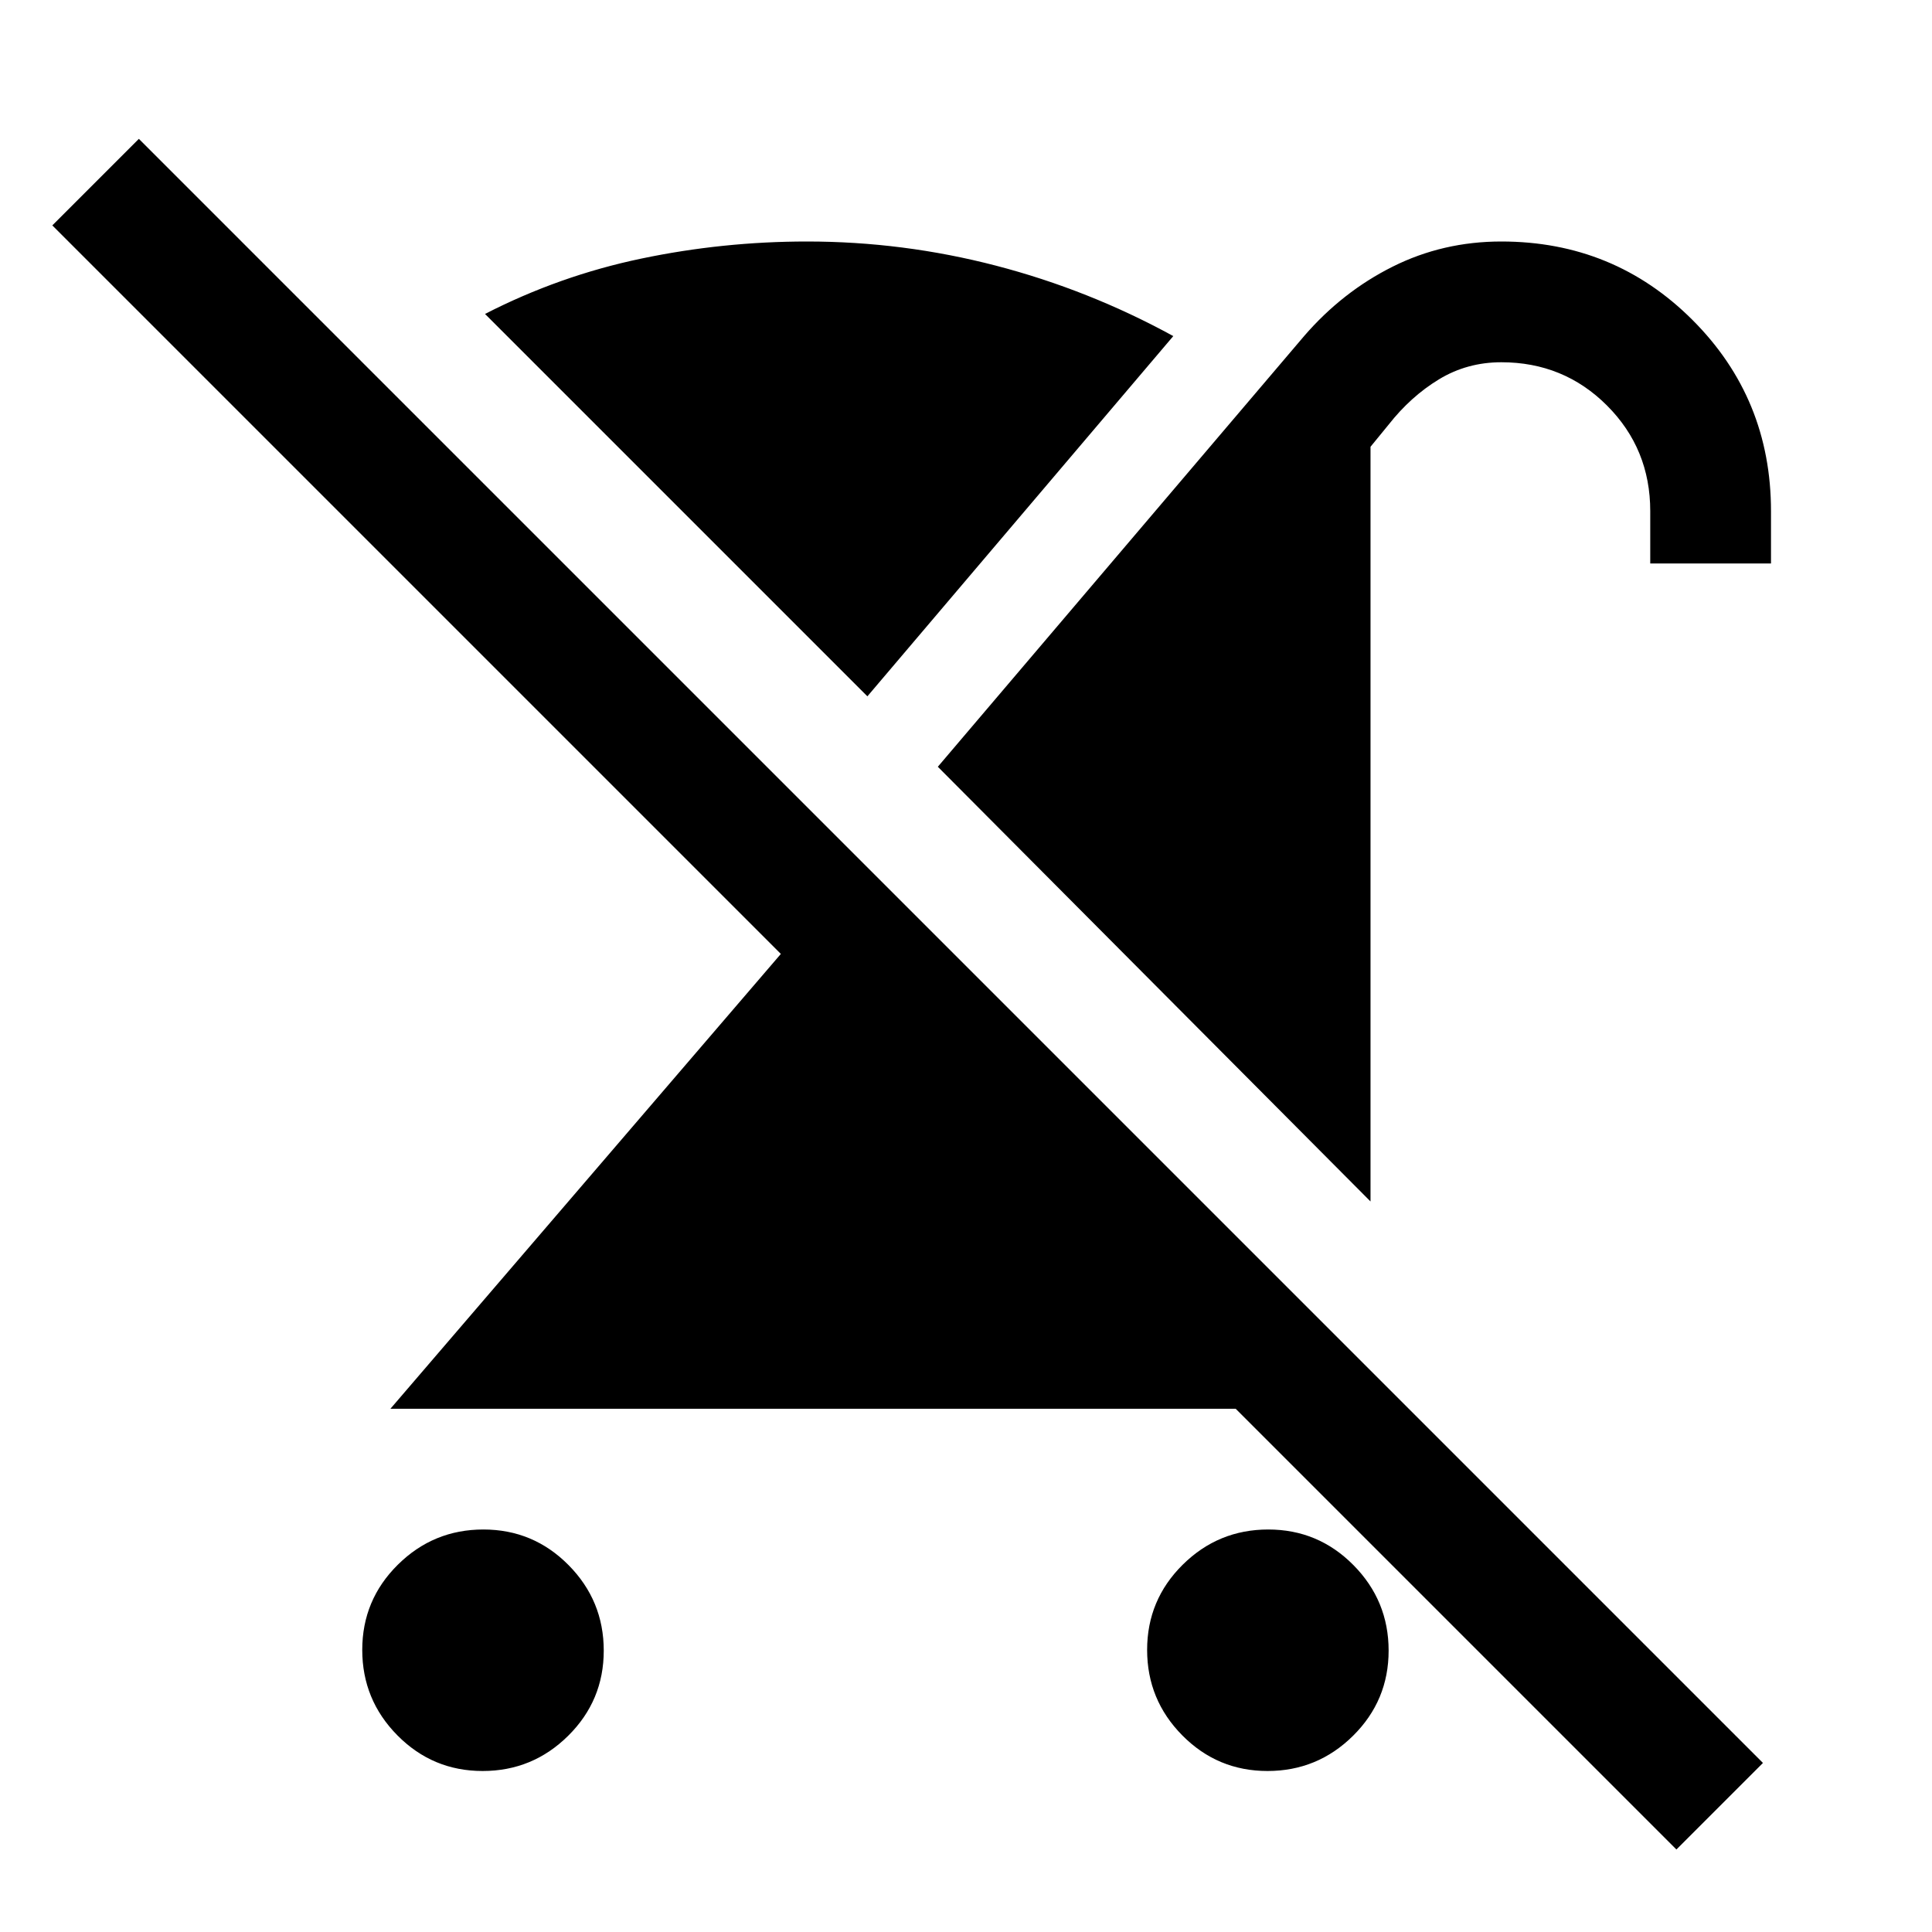 <svg xmlns="http://www.w3.org/2000/svg" width="48" height="48" viewBox="0 -960 960 960"><path d="M239.823-80Q215-80 197.5-97.677t-17.5-42.5Q180-165 197.677-182.5t42.5-17.5Q265-200 282.5-182.323t17.5 42.5Q300-115 282.323-97.5t-42.5 17.5ZM681-363 466-579l182-214q19-22 44-34.5t54-12.5q56 0 95 39t39 95v26h-60v-26q0-31-21.5-52.5T746-780q-17 0-31 8.5T690-749l-9 11v375Zm-41.073 43L700-260H194l194-226L26-848l43-43L876-84l-43 43-279-279h85.927ZM629.823-80Q605-80 587.5-97.677t-17.5-42.5Q570-165 587.677-182.5t42.5-17.5Q655-200 672.5-182.323t17.5 42.5Q690-115 672.323-97.5t-42.5 17.5ZM431-614 241-804q37-19 77.613-27.5T401-840q47.727 0 93.864 12Q541-816 583-793L431-614Z"/></svg>